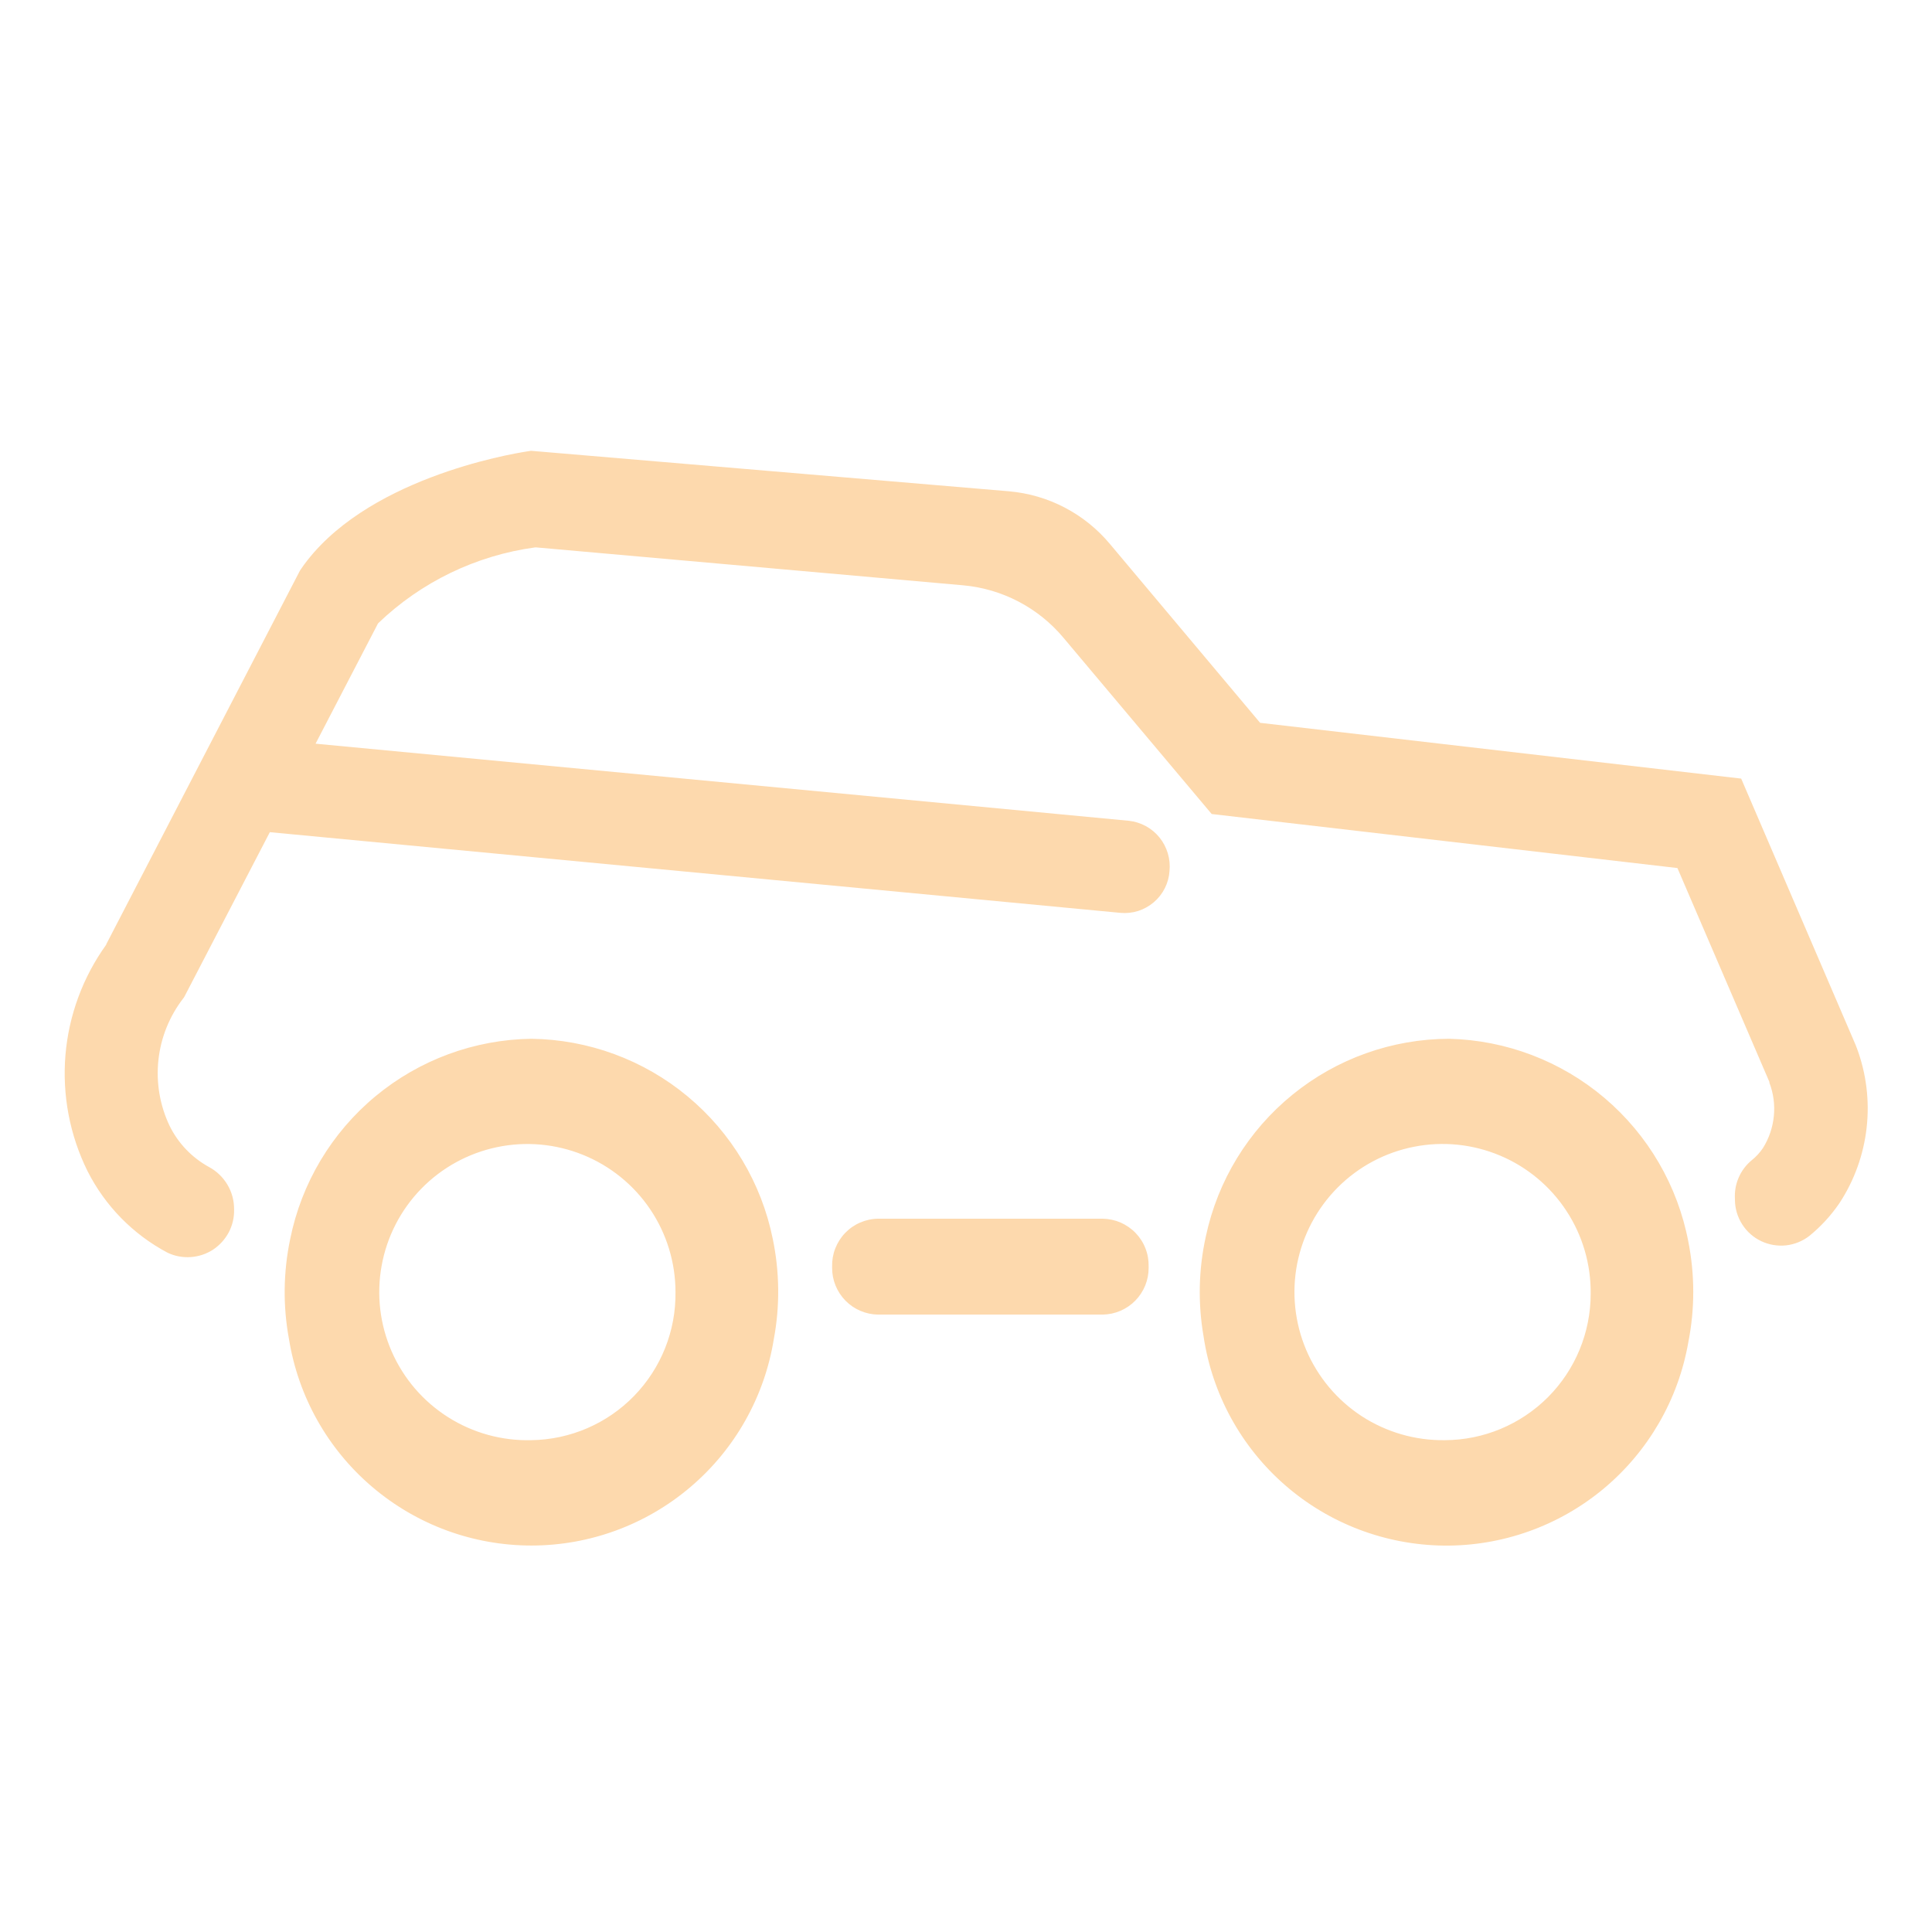 <svg width="30" height="30" viewBox="0 0 30 30" fill="none" xmlns="http://www.w3.org/2000/svg">
<path fill-rule="evenodd" clip-rule="evenodd" d="M17.124 18.924H13.634C13.538 18.925 13.444 18.946 13.356 18.984C13.268 19.022 13.189 19.077 13.123 19.146C13.056 19.215 13.005 19.297 12.97 19.386C12.935 19.475 12.919 19.57 12.921 19.666C12.921 19.672 12.921 19.678 12.921 19.685C12.92 19.876 12.994 20.059 13.128 20.196C13.261 20.332 13.443 20.41 13.634 20.413H17.123C17.314 20.41 17.496 20.332 17.629 20.196C17.763 20.059 17.837 19.876 17.836 19.685C17.836 19.679 17.836 19.673 17.836 19.666C17.838 19.57 17.822 19.475 17.787 19.386C17.753 19.297 17.701 19.216 17.635 19.147C17.569 19.078 17.489 19.023 17.402 18.984C17.314 18.946 17.22 18.926 17.124 18.924ZM28.833 16.275L28.814 16.226L27.037 12.09L19.567 11.224L17.234 8.446C17.04 8.214 16.802 8.022 16.534 7.882C16.265 7.741 15.972 7.656 15.67 7.629L8.245 7L8.176 7.011C7.919 7.051 5.635 7.438 4.676 8.833L4.657 8.862L1.65 14.662V14.668C1.287 15.172 1.068 15.766 1.016 16.385C0.965 17.004 1.083 17.626 1.358 18.183C1.631 18.724 2.065 19.167 2.6 19.451C2.712 19.505 2.835 19.528 2.959 19.52C3.082 19.512 3.202 19.473 3.306 19.406C3.409 19.338 3.494 19.245 3.552 19.136C3.61 19.026 3.638 18.904 3.635 18.78C3.636 18.645 3.601 18.512 3.531 18.395C3.462 18.279 3.363 18.184 3.243 18.12C2.98 17.975 2.768 17.754 2.635 17.485C2.482 17.166 2.422 16.81 2.46 16.459C2.498 16.107 2.634 15.773 2.852 15.494L2.863 15.477L4.19 12.922L17.4 14.175C17.493 14.183 17.586 14.173 17.675 14.145C17.763 14.116 17.846 14.07 17.916 14.01C17.987 13.95 18.045 13.876 18.087 13.793C18.129 13.71 18.154 13.619 18.16 13.526C18.179 13.339 18.123 13.152 18.005 13.005C17.887 12.859 17.715 12.765 17.528 12.745L4.9 11.548L5.868 9.684L5.874 9.676C6.541 9.036 7.394 8.624 8.31 8.5H8.325L14.96 9.089C15.566 9.145 16.125 9.438 16.515 9.905L18.815 12.64L26.047 13.479L27.475 16.8V16.812C27.538 16.977 27.562 17.155 27.544 17.331C27.527 17.507 27.469 17.677 27.375 17.827C27.326 17.9 27.266 17.964 27.197 18.019C27.11 18.092 27.041 18.184 26.997 18.288C26.952 18.392 26.933 18.506 26.94 18.619C26.94 18.625 26.94 18.631 26.94 18.637C26.942 18.77 26.981 18.9 27.053 19.012C27.125 19.125 27.227 19.215 27.347 19.272C27.467 19.329 27.601 19.352 27.734 19.338C27.866 19.323 27.992 19.272 28.097 19.19C28.276 19.044 28.433 18.873 28.563 18.682C28.794 18.33 28.938 17.929 28.985 17.511C29.032 17.093 28.98 16.669 28.833 16.275ZM8.252 16.13C7.366 16.142 6.511 16.458 5.83 17.023C5.148 17.589 4.681 18.372 4.506 19.24C4.399 19.751 4.392 20.278 4.487 20.792C4.631 21.687 5.089 22.501 5.779 23.088C6.469 23.676 7.345 23.999 8.252 23.999C9.158 23.999 10.034 23.676 10.724 23.088C11.414 22.501 11.872 21.687 12.016 20.792C12.112 20.279 12.106 19.751 12 19.24C11.825 18.371 11.357 17.589 10.675 17.023C9.994 16.457 9.138 16.142 8.252 16.13ZM8.252 22.363C7.795 22.375 7.344 22.251 6.958 22.006C6.571 21.761 6.267 21.407 6.083 20.988C5.899 20.569 5.844 20.104 5.926 19.654C6.007 19.204 6.221 18.788 6.54 18.46C6.859 18.132 7.269 17.907 7.717 17.813C8.164 17.719 8.63 17.761 9.054 17.933C9.478 18.105 9.841 18.399 10.097 18.779C10.352 19.158 10.489 19.605 10.489 20.063C10.497 20.665 10.266 21.244 9.846 21.676C9.427 22.107 8.854 22.354 8.252 22.363ZM22.5 16.13C21.614 16.133 20.757 16.439 20.07 16.998C19.383 17.556 18.908 18.334 18.724 19.2C18.611 19.71 18.6 20.237 18.689 20.752C18.823 21.648 19.272 22.467 19.955 23.062C20.638 23.657 21.511 23.989 22.417 24C23.323 24.01 24.203 23.697 24.899 23.118C25.595 22.538 26.063 21.73 26.217 20.837C26.318 20.324 26.318 19.797 26.217 19.284C26.052 18.413 25.592 17.624 24.916 17.05C24.239 16.476 23.387 16.151 22.5 16.13ZM22.433 22.363C21.976 22.369 21.527 22.239 21.144 21.99C20.761 21.74 20.461 21.381 20.282 20.96C20.104 20.539 20.055 20.074 20.142 19.625C20.23 19.176 20.449 18.763 20.772 18.439C21.095 18.115 21.507 17.895 21.956 17.807C22.405 17.718 22.87 17.766 23.291 17.943C23.713 18.12 24.072 18.419 24.323 18.802C24.574 19.184 24.705 19.633 24.7 20.09C24.7 20.691 24.462 21.268 24.038 21.694C23.613 22.12 23.037 22.361 22.436 22.363H22.433Z" fill="#FDD9AD"/>
</svg>
